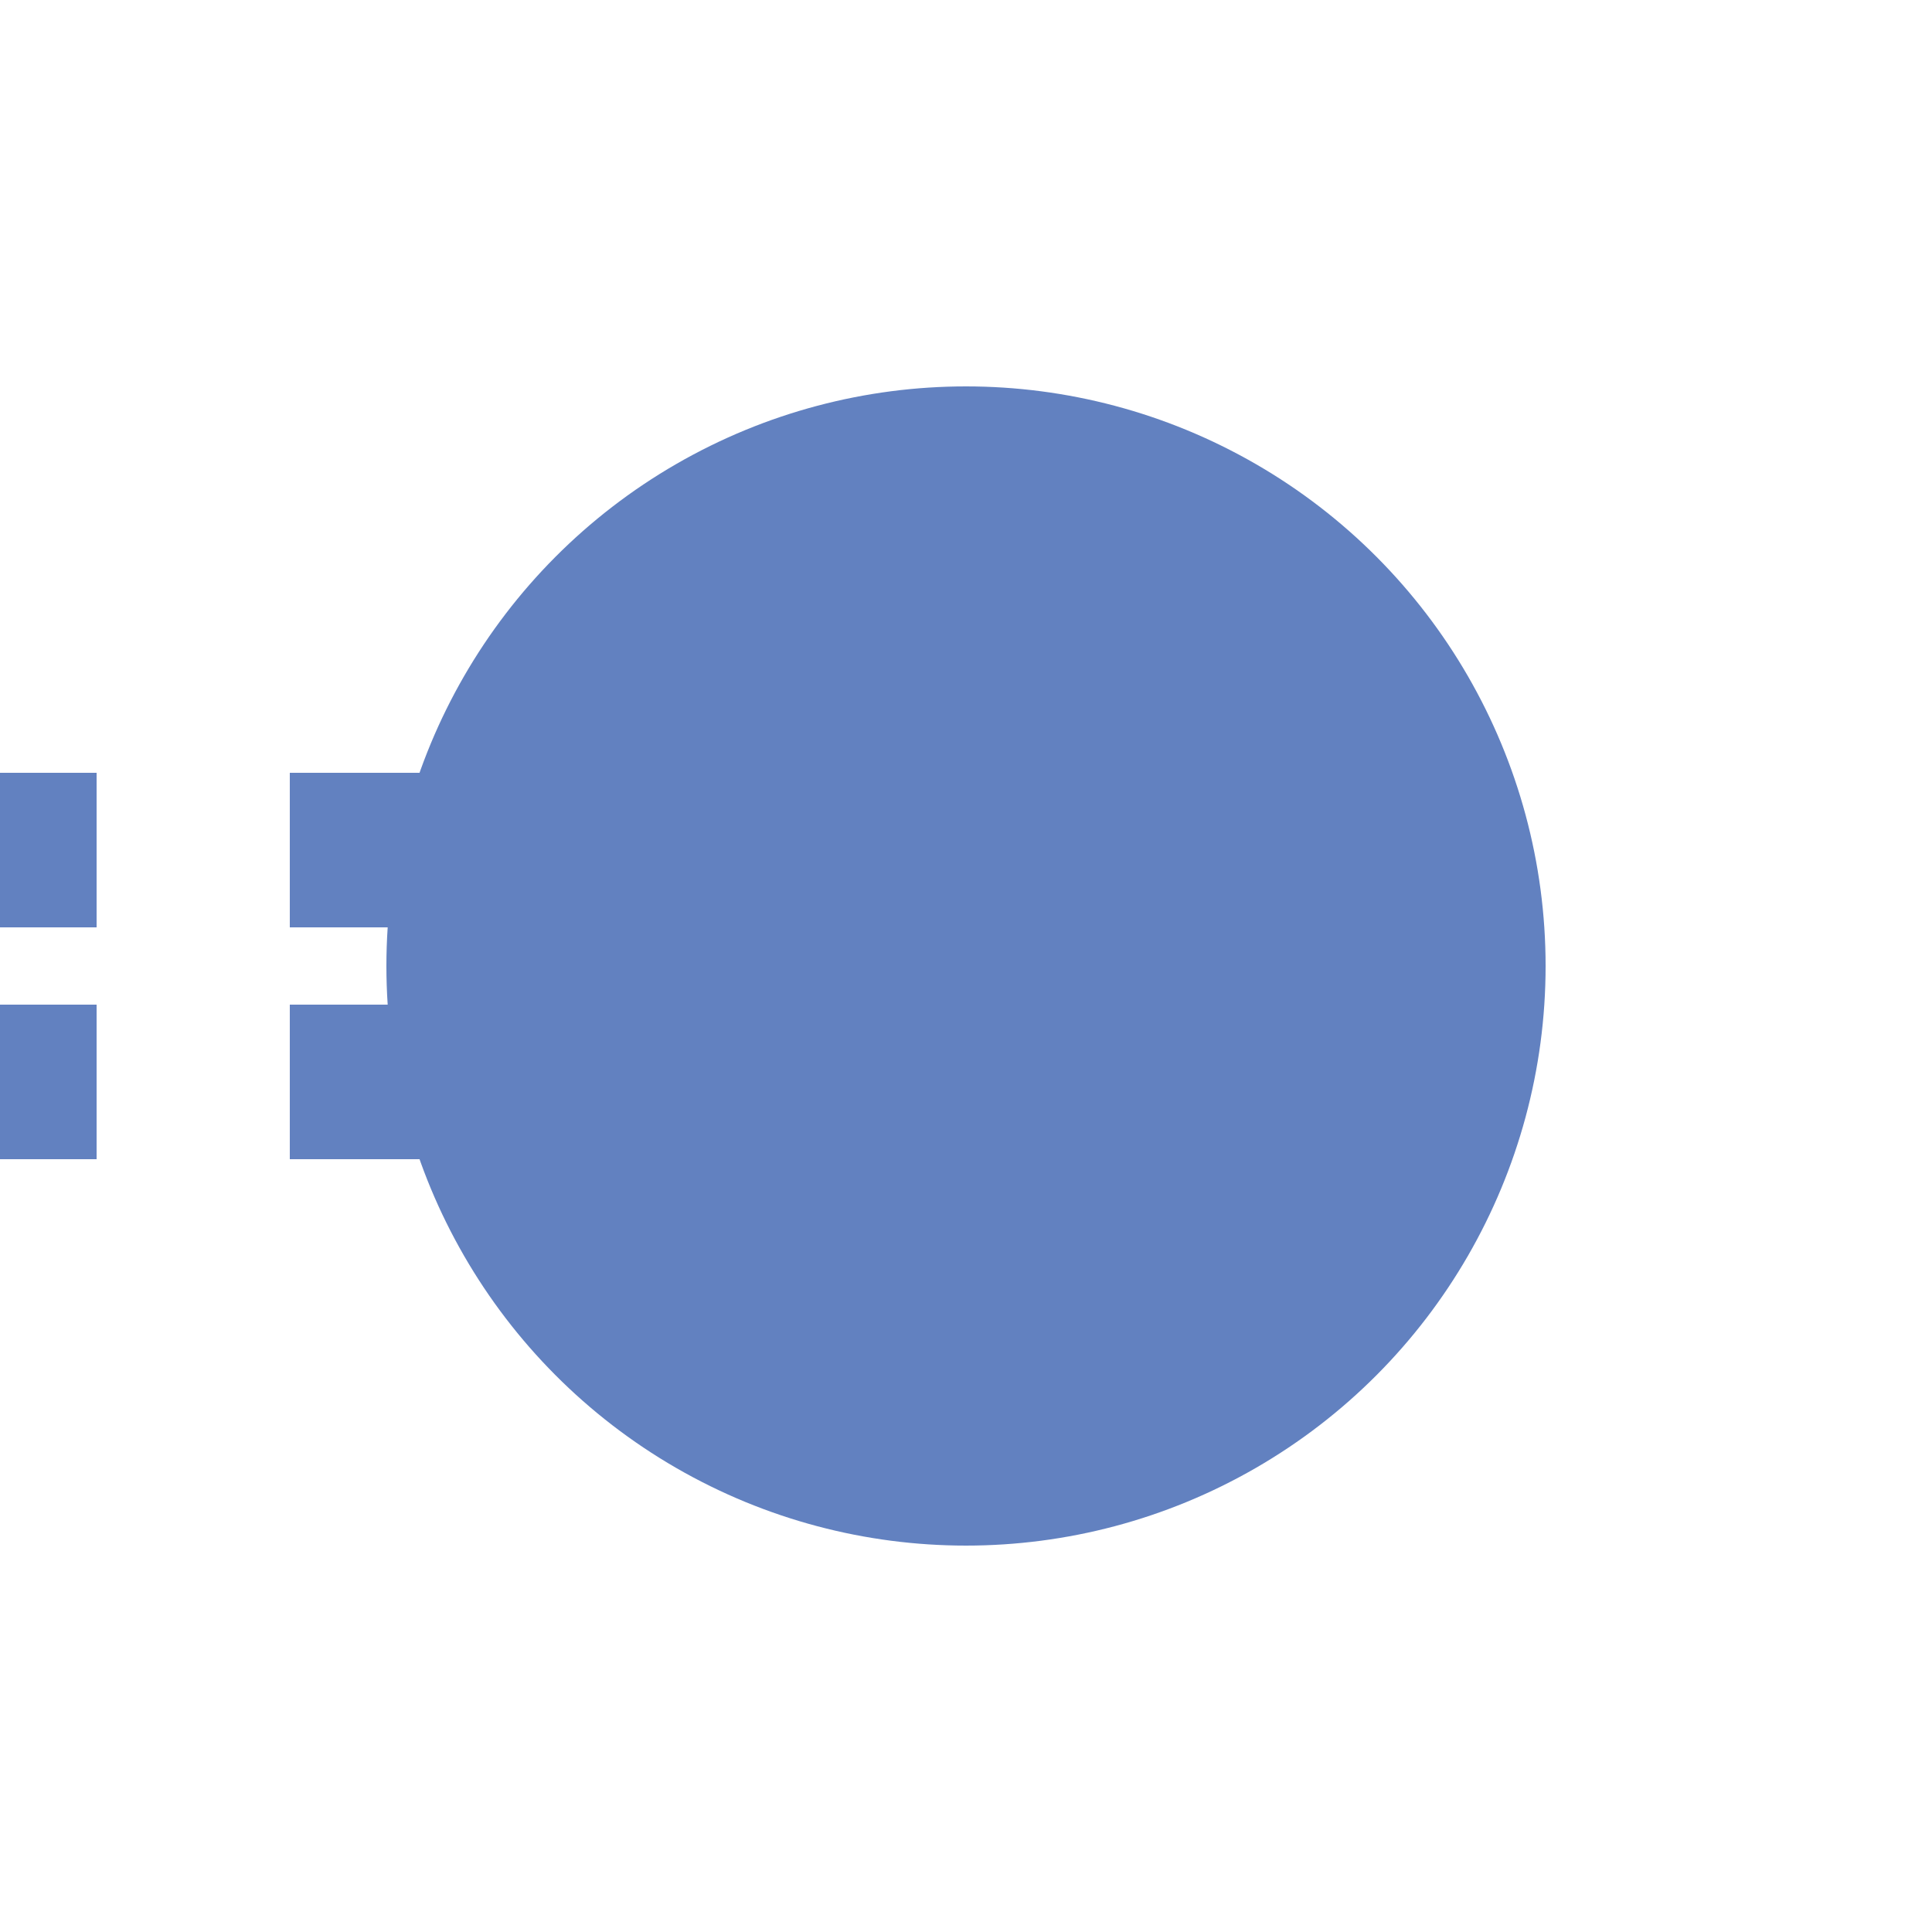 <?xml version="1.0" encoding="UTF-8"?>
<svg xmlns="http://www.w3.org/2000/svg" width="500" height="500">
 <title>uextKBHFeq</title>
 <path stroke="#6281C0" d="M -25,220 H 225 m 0,60 H 0" stroke-width="40" stroke-dasharray="50"/>
 <circle fill="#6281C0" cx="250" cy="250" r="150"/>
</svg>